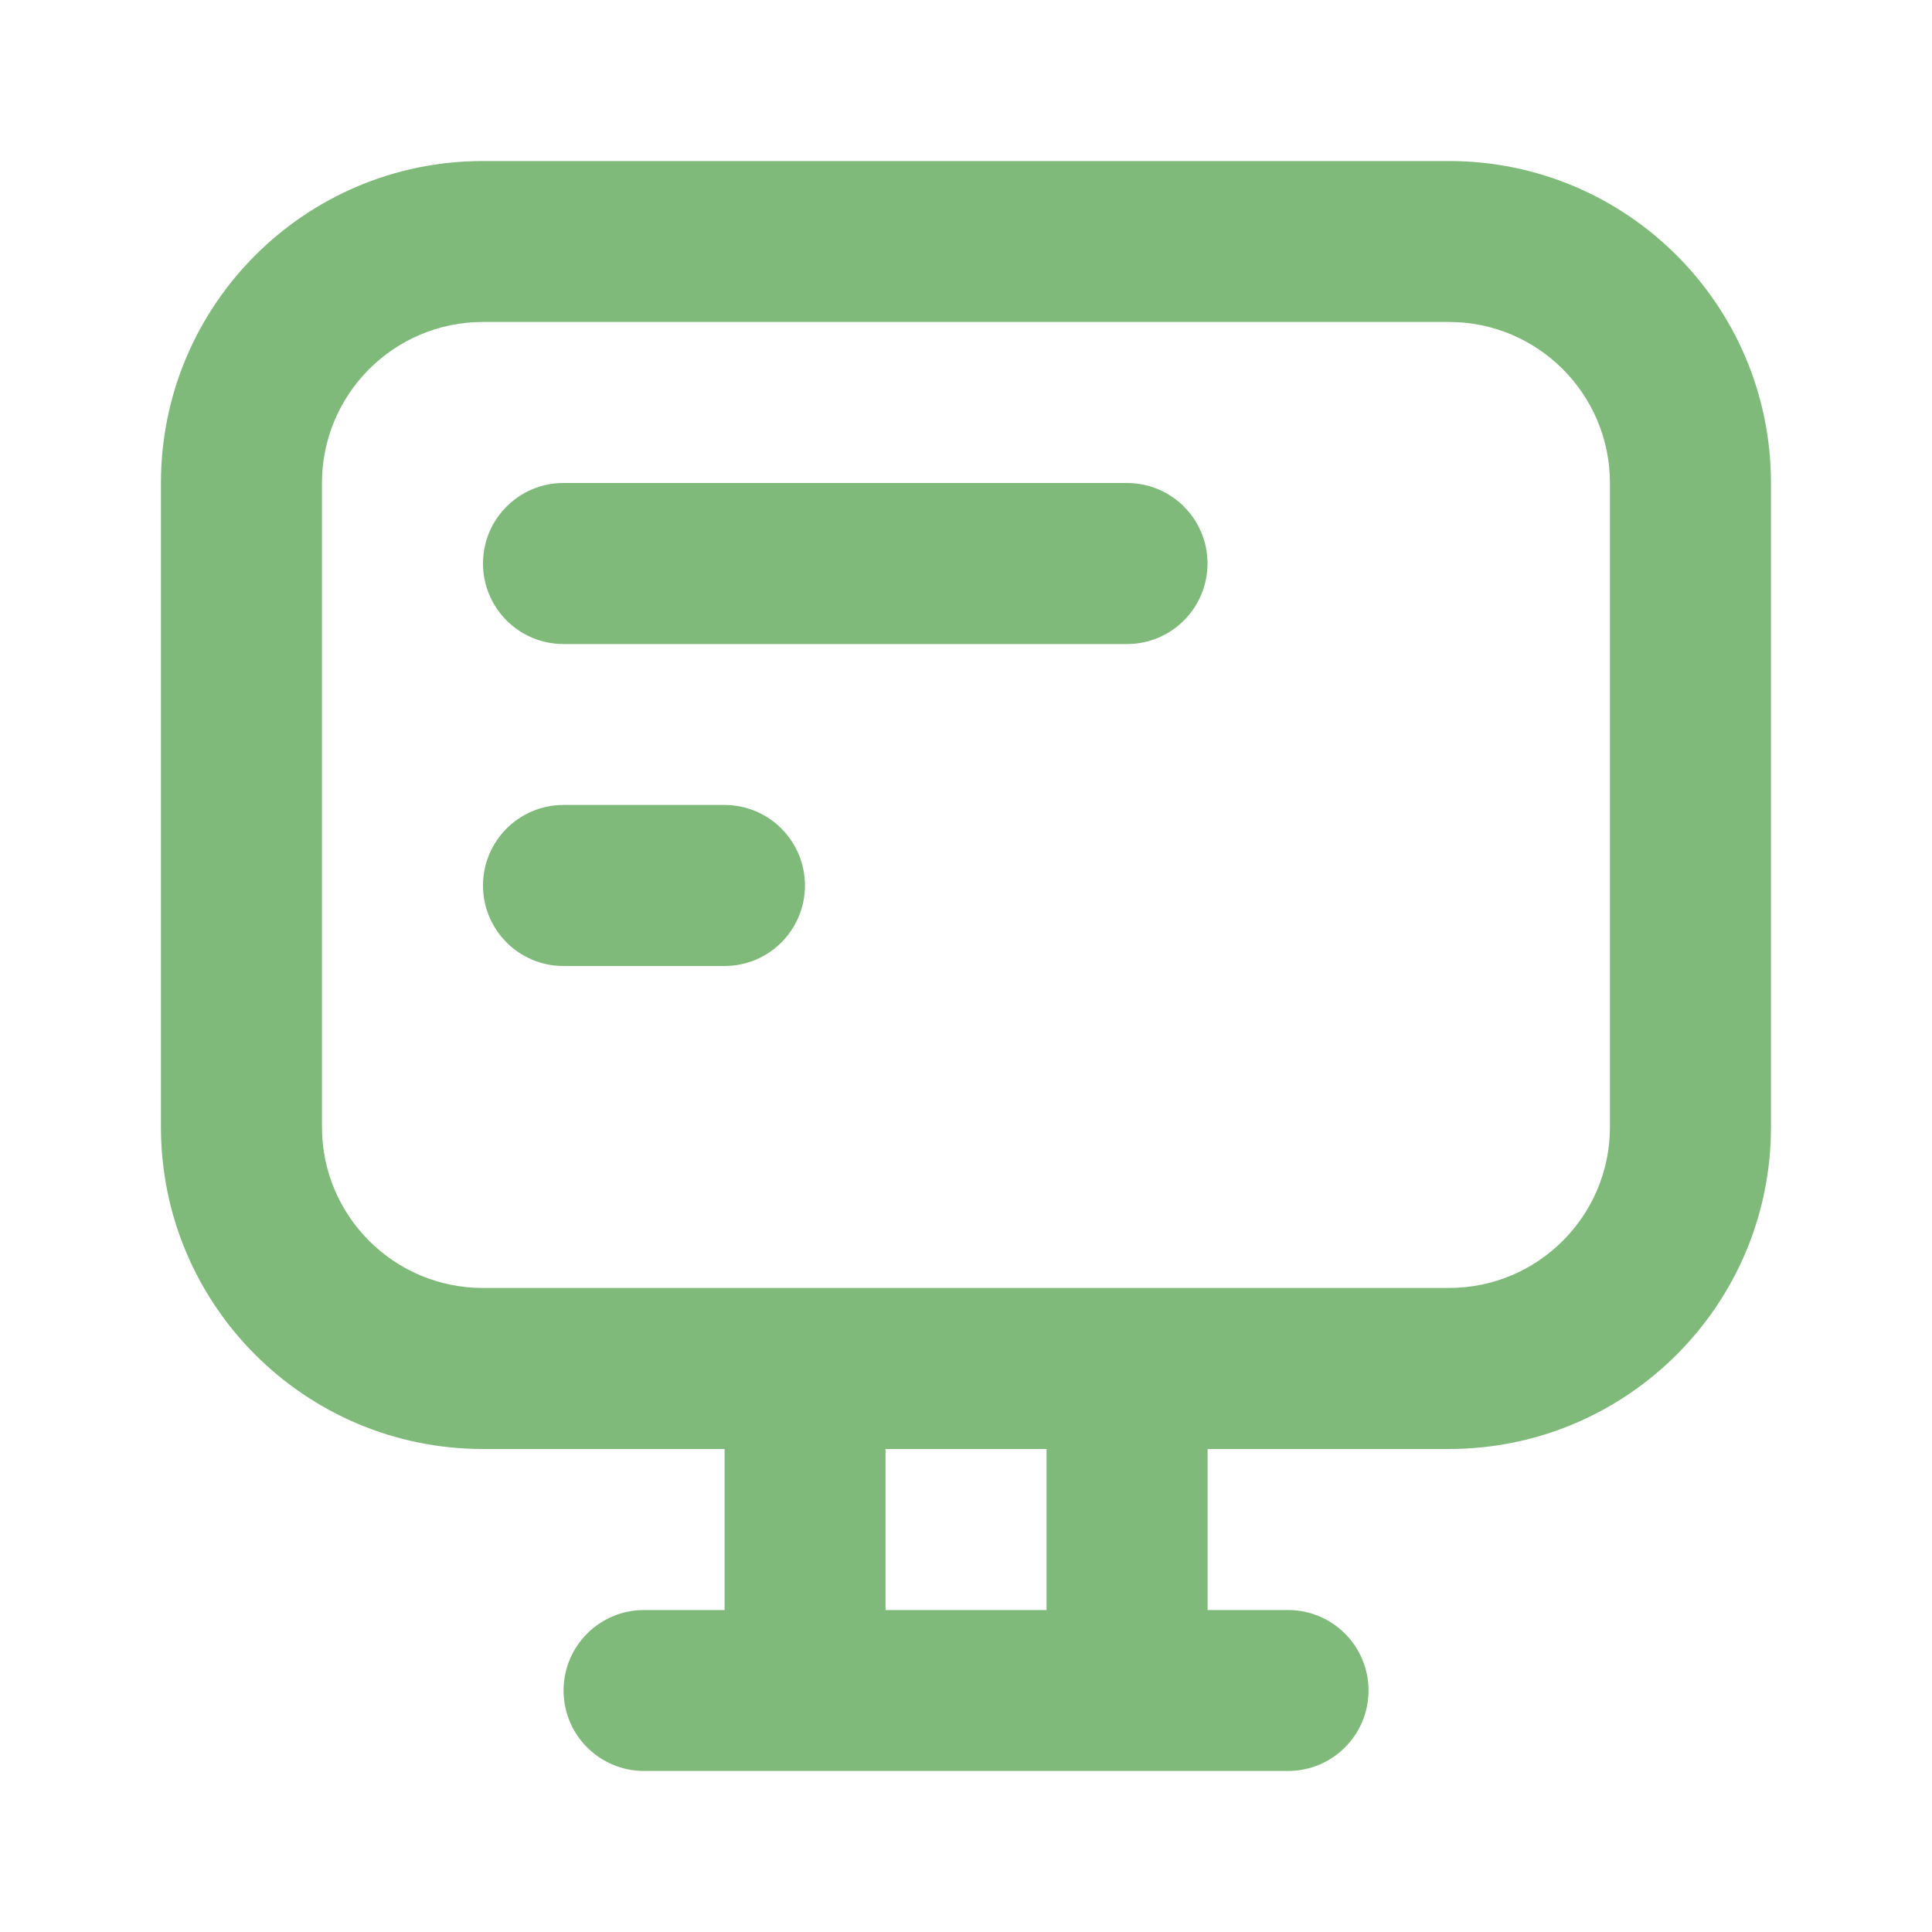 <svg width="20" height="20" viewBox="0 0 20 20" fill="none" xmlns="http://www.w3.org/2000/svg">
<path d="M7.501 15H9.167V16.667H10.834V15H12.501V16.667H13.334C13.794 16.667 14.167 17.04 14.167 17.5C14.167 17.96 13.794 18.333 13.334 18.333H6.667C6.207 18.333 5.834 17.96 5.834 17.5C5.834 17.04 6.207 16.667 6.667 16.667H7.501V15Z" fill="#7FBA7A"/>
<path fill-rule="evenodd" clip-rule="evenodd" d="M3.333 5L3.333 11.667C3.333 12.587 4.079 13.333 4.999 13.333L14.999 13.333C15.92 13.333 16.666 12.587 16.666 11.667L16.666 5C16.666 4.08 15.92 3.333 14.999 3.333L4.999 3.333C4.079 3.333 3.333 4.08 3.333 5ZM1.666 11.667C1.666 13.508 3.158 15 4.999 15L14.999 15C16.84 15 18.333 13.508 18.333 11.667L18.333 5C18.333 3.159 16.84 1.667 14.999 1.667L4.999 1.667C3.158 1.667 1.666 3.159 1.666 5L1.666 11.667Z" fill="#7FBA7A"/>
<path d="M5.833 5C5.373 5 5 5.373 5 5.833C5 6.294 5.373 6.667 5.833 6.667H11.667C12.127 6.667 12.5 6.294 12.5 5.833C12.5 5.373 12.127 5 11.667 5H5.833Z" fill="#7FBA7A"/>
<path d="M5.833 8.333C5.373 8.333 5 8.706 5 9.167C5 9.627 5.373 10 5.833 10H7.5C7.96 10 8.333 9.627 8.333 9.167C8.333 8.706 7.96 8.333 7.5 8.333H5.833Z" fill="#7FBA7A"/>
</svg>
